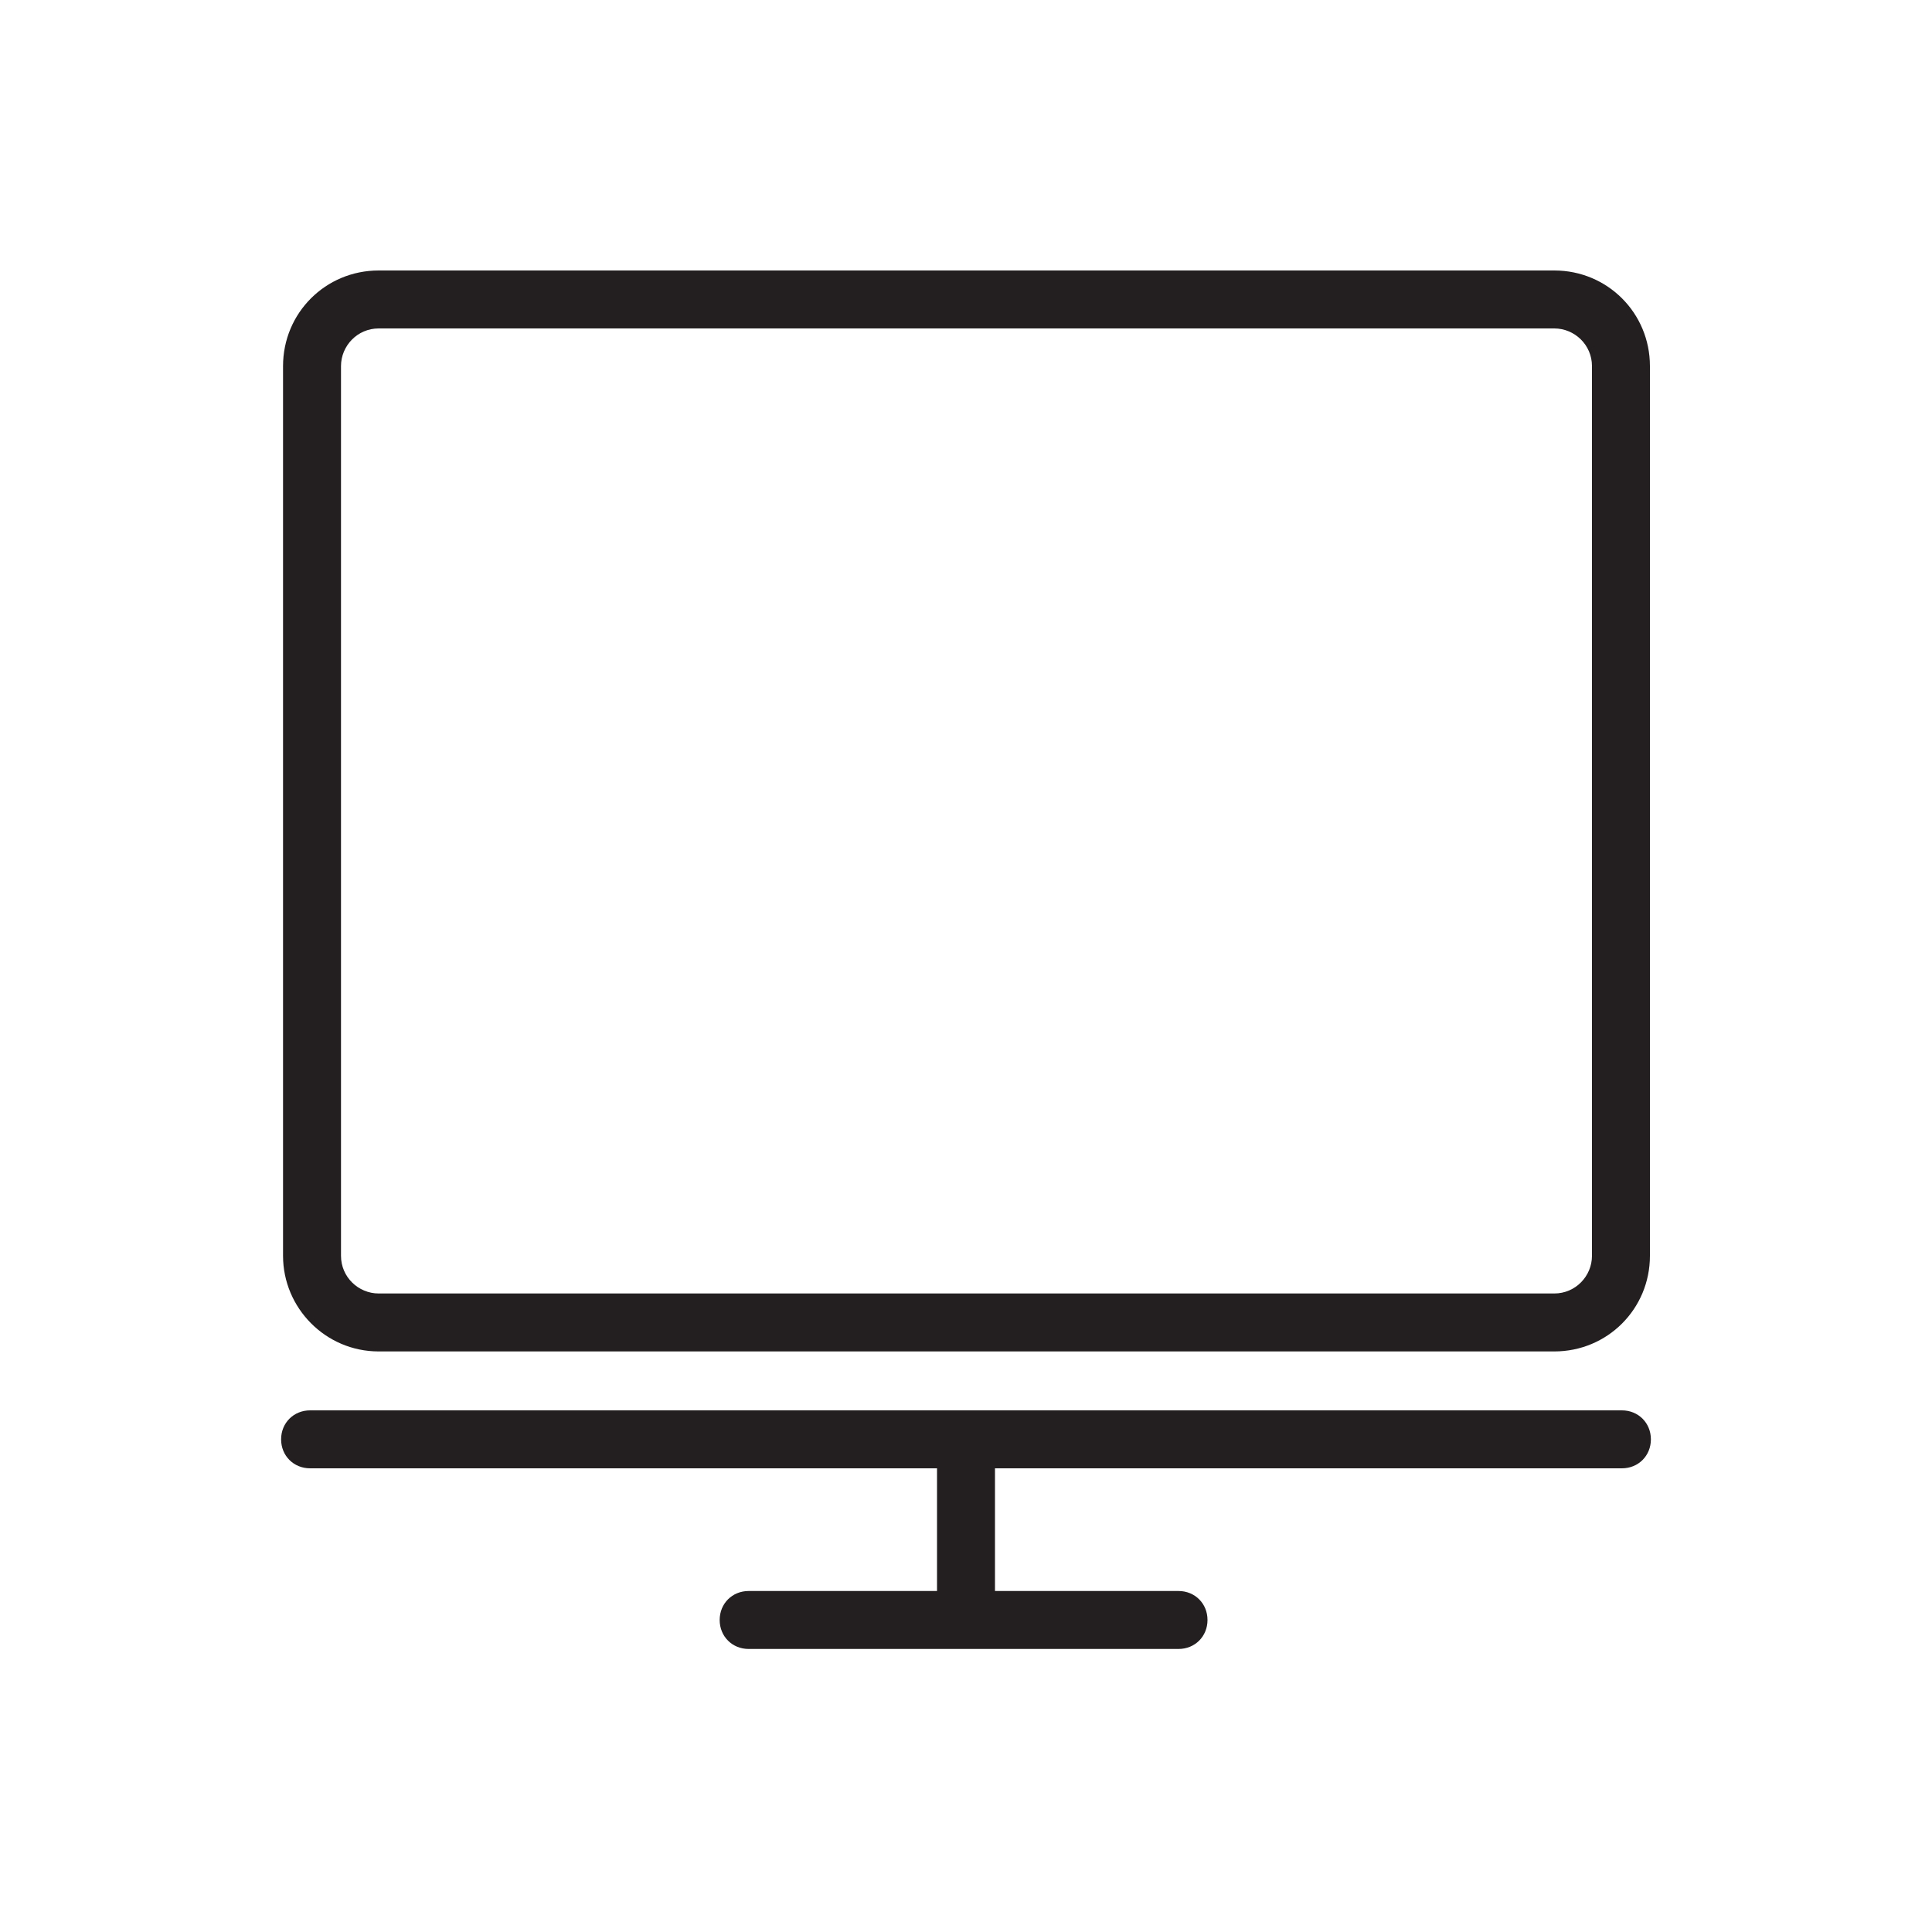 <?xml version="1.0" encoding="utf-8"?>
<!-- Generator: Adobe Illustrator 19.0.0, SVG Export Plug-In . SVG Version: 6.00 Build 0)  -->
<svg version="1.1" id="Layer_1" xmlns="http://www.w3.org/2000/svg" xmlns:xlink="http://www.w3.org/1999/xlink" x="0px" y="0px"
	 viewBox="0 0 200 200" enable-background="new 0 0 200 200" xml:space="preserve">
<path id="XMLID_852_" fill="#231F20" d="M39.2,139.9h121.7c5.5,0,9.9-4.4,9.9-9.9V37.9c0-5.5-4.4-9.9-9.9-9.9H39.2
	c-5.5,0-9.9,4.4-9.9,9.9V130C29.3,135.4,33.7,139.9,39.2,139.9z M35.3,37.9c0-2.1,1.7-3.9,3.9-3.9h121.7c2.1,0,3.9,1.7,3.9,3.9V130
	c0,2.1-1.7,3.9-3.9,3.9H39.2c-2.1,0-3.9-1.7-3.9-3.9V37.9z M170.9,149c0,1.7-1.3,3-3,3H103v12.7h19c1.7,0,3,1.3,3,3s-1.3,3-3,3H77.5
	c-1.7,0-3-1.3-3-3s1.3-3,3-3H97V152H32.1c-1.7,0-3-1.3-3-3s1.3-3,3-3h135.8C169.6,146,170.9,147.3,170.9,149z"/>
</svg>
